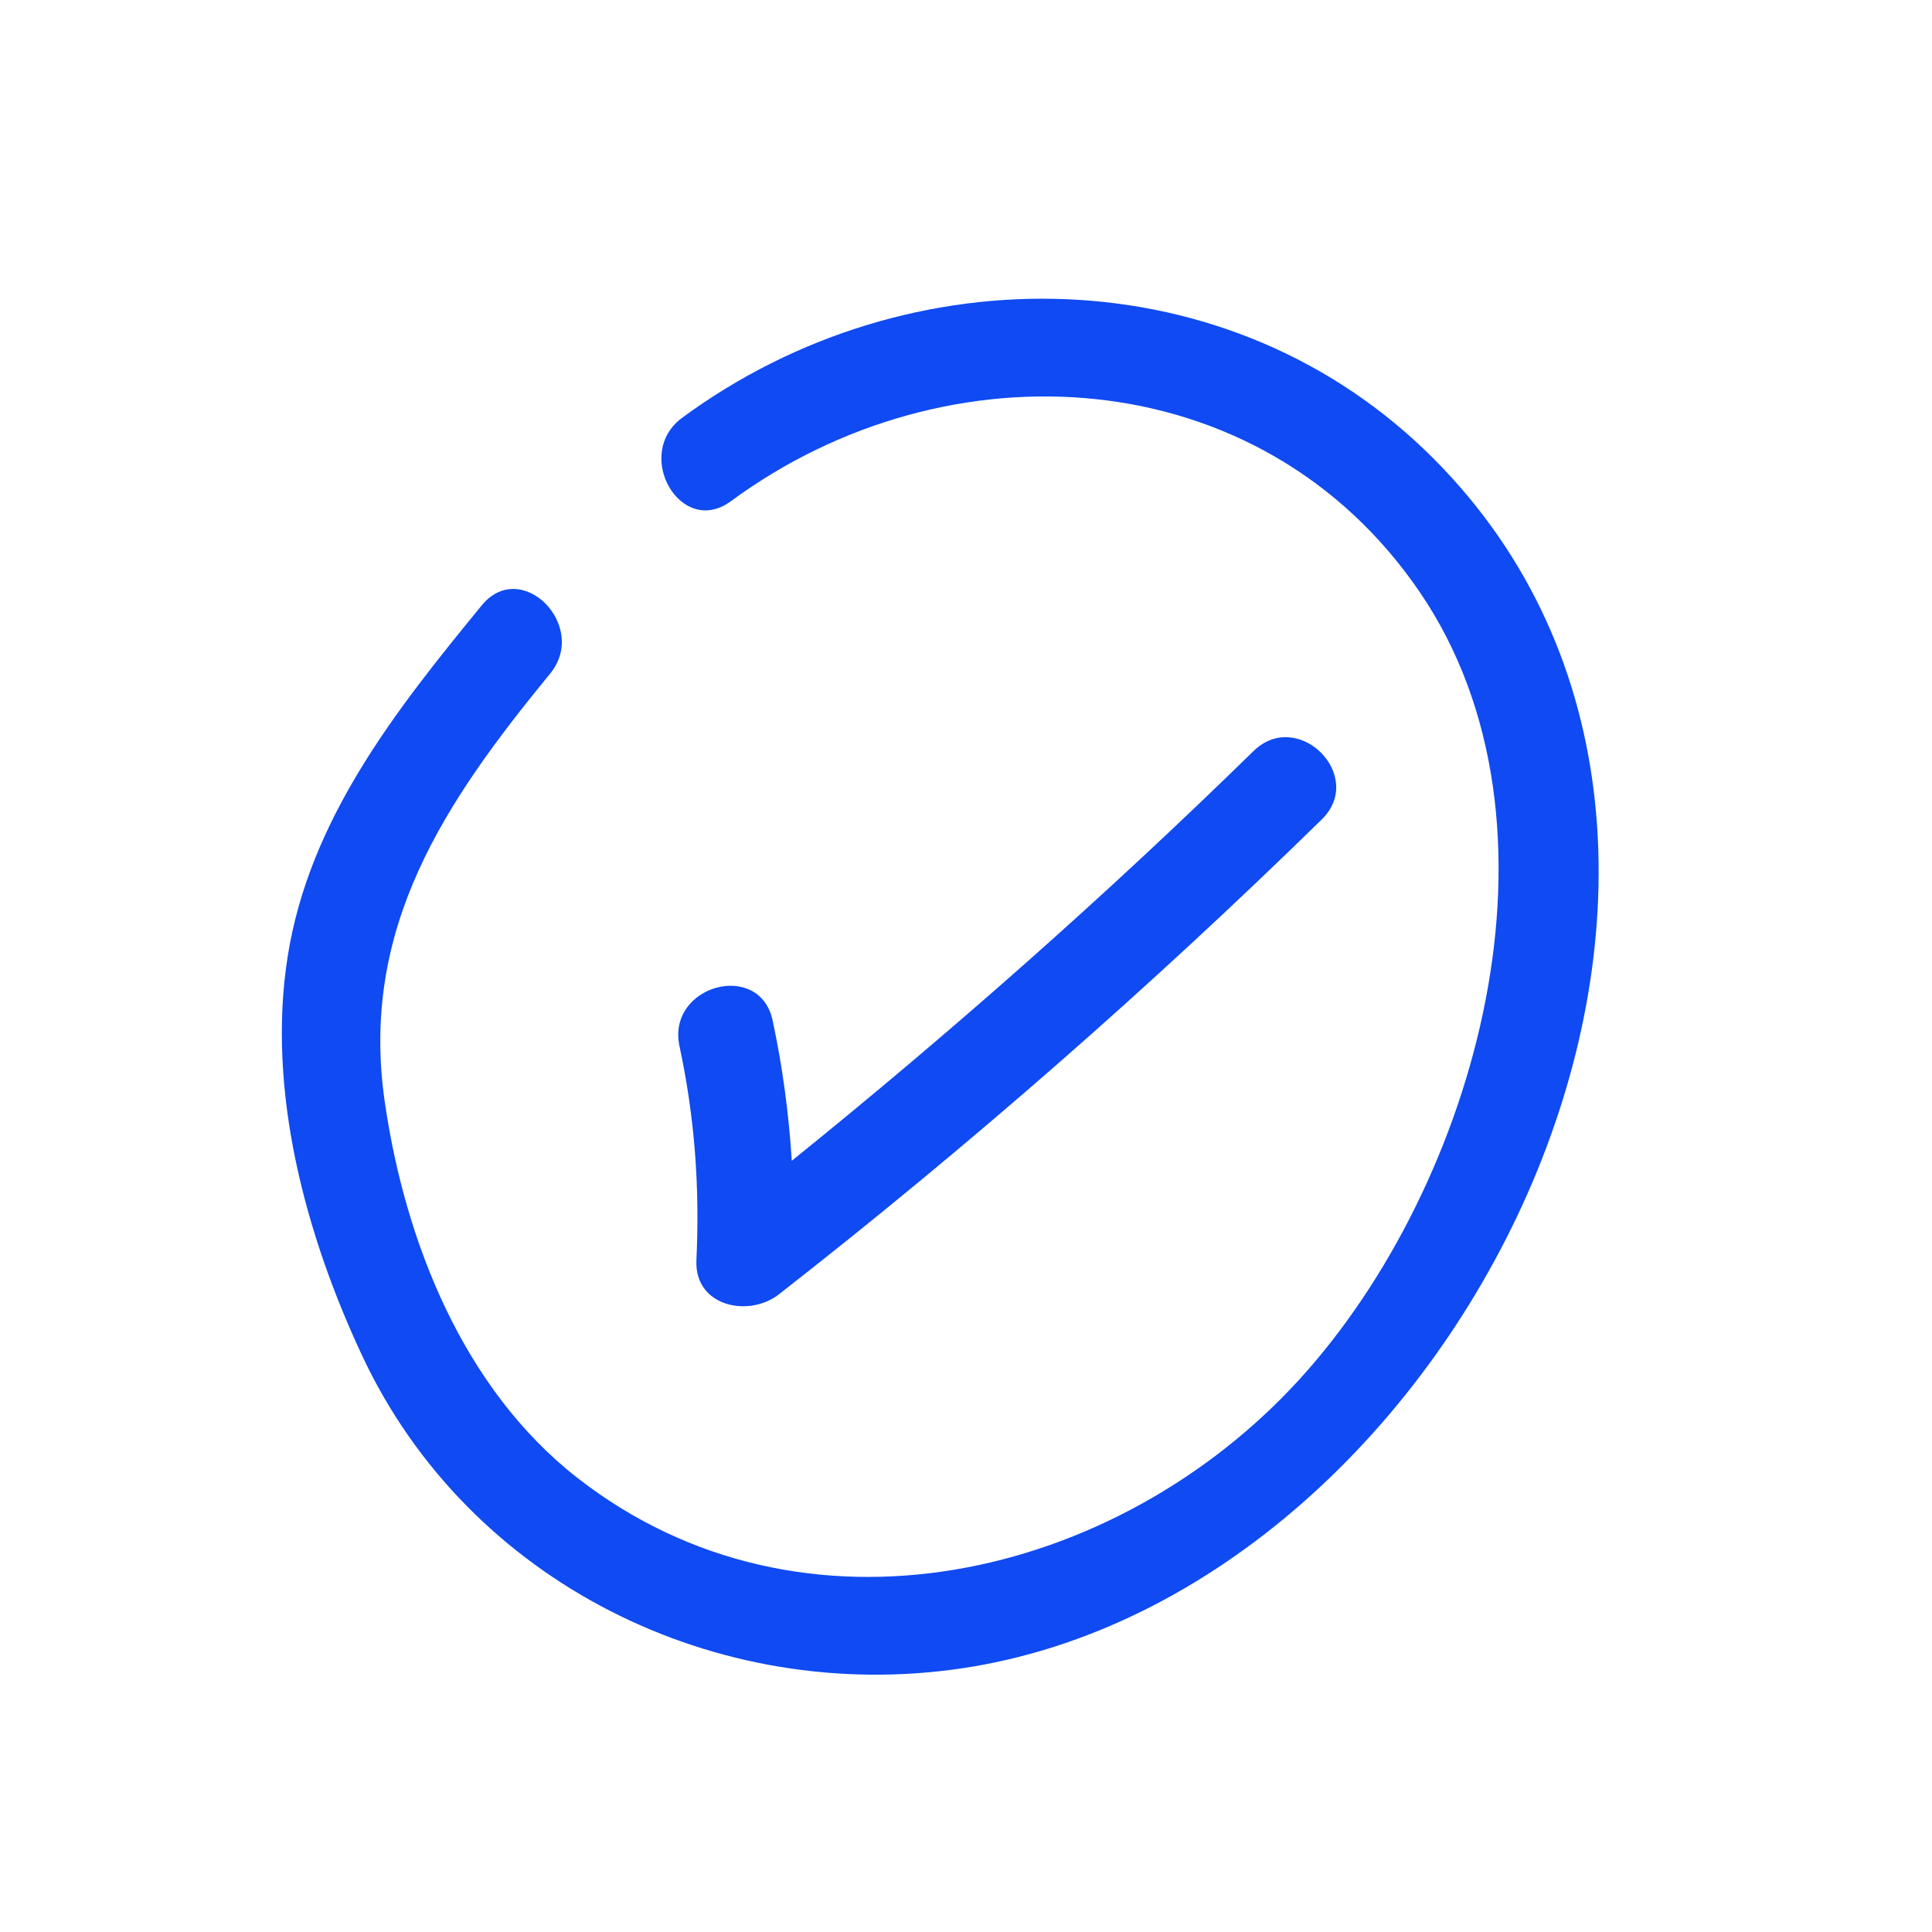 <svg xmlns="http://www.w3.org/2000/svg" width="1200pt" height="1200pt" viewBox="0 0 1200 1200"><path d="m423.7 259.49c-30.758 22.656-0.863 74.746 30.289 51.805 134.59-99.133 328.93-88.5 427.77 56.34 98.641 144.54 35.508 368.32-74.629 489.1-113.51 124.48-308.71 170.48-448.68 61.055-70.703-55.285-106.85-146.45-119.46-233.34-15.695-108.1 37.285-186.27 102.7-266.05 24.289-29.629-17.914-72.312-42.434-42.434-53.242 64.934-107.17 132.91-120.6 218.27-13.105 83.27 11.184 173 46.465 248.17 66 140.58 219.91 216.45 372.28 193.82 312.47-46.379 534.88-508.26 293.28-751.11-126.1-126.76-326.11-129.38-466.97-25.633z" fill="#0f4af2"></path><path d="m483.78 803.94c117.88-92.039 230.28-190.37 337.18-294.96 27.648-27.047-14.797-69.469-42.434-42.434-91.465 89.496-187.22 174.12-286.74 254.44-1.836-29.148-5.664-58.066-11.891-87.156-8.09-37.738-65.941-21.77-57.852 15.949 9.504 44.398 12.648 87.648 10.512 132.95-1.336 28.773 32.504 35.828 51.227 21.215z" fill="#0f4af2"></path></svg>
